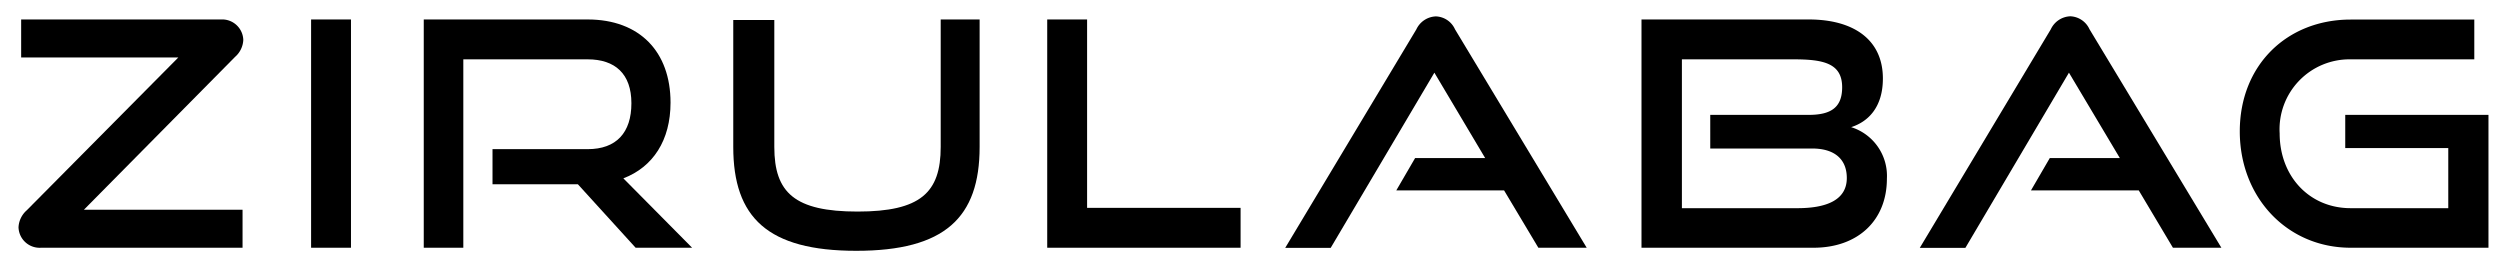 <svg id="Livello_1" data-name="Livello 1" xmlns="http://www.w3.org/2000/svg" viewBox="0 0 236.34 25.26"><path d="M3.89,23.42a2,2,0,0,1-2.14-1.93,2.28,2.28,0,0,1,.78-1.61L16.86,5.43H2V1.84H20.9A2,2,0,0,1,23,3.77a2.25,2.25,0,0,1-.77,1.6L7.93,19.83h15v3.59Z"/><path d="M29.41,23.42V1.84h3.77V23.42Z"/><path d="M60.09,23.42l-5.46-6H46.56V14.1h9c2.7,0,4.13-1.55,4.13-4.34s-1.55-4.15-4.13-4.15H43.8V23.42H40.06V1.84H55.55c4.93,0,7.84,3.06,7.84,7.86,0,3.57-1.66,6.09-4.46,7.16l6.5,6.56Z"/><path d="M88.93,1.84h3.68V13.89c0,6.68-3.29,9.82-11.66,9.82s-11.63-3.14-11.63-9.82v-12H73.2V13.89c0,4.33,1.93,6.11,7.87,6.11s7.86-1.78,7.86-6.11Z"/><path d="M99,23.42V1.84h3.77V19.65h14.51v3.77Z"/><path d="M145.43,23.42,142.19,18H132l1.78-3.06h6.62l-4.8-8.07-9.8,16.56h-4.3l12.4-20.66a2.12,2.12,0,0,1,1.84-1.22,2.06,2.06,0,0,1,1.81,1.22L150,23.42Z"/><path d="M155.18,23.42V1.84H171c4.22,0,7,1.9,7,5.58,0,2.73-1.4,4.09-3,4.6a4.83,4.83,0,0,1,3.38,4.87c0,3.94-2.73,6.53-6.94,6.53Zm6.5-9.38V10.86H171c2.14,0,3.15-.74,3.15-2.61,0-2.29-1.81-2.64-4.6-2.64H159V19.68h10.93c2.7,0,4.66-.75,4.66-2.85,0-1.78-1.16-2.79-3.27-2.79Z"/><path d="M205.42,23.42,202.19,18H192l1.78-3.06h6.62l-4.81-8.07-9.79,16.56h-4.31L193.88,2.76a2.12,2.12,0,0,1,1.84-1.22,2.08,2.08,0,0,1,1.81,1.22L210,23.42Z"/><path d="M222.22,23.42c-6,0-10.48-4.75-10.48-11s4.45-10.57,10.48-10.57h11.69V5.61H222.22a6.61,6.61,0,0,0-6.71,7c0,4.07,2.82,7.07,6.71,7.07h9.23V14h-9.74V10.86h13.54V23.42Z"/></svg>